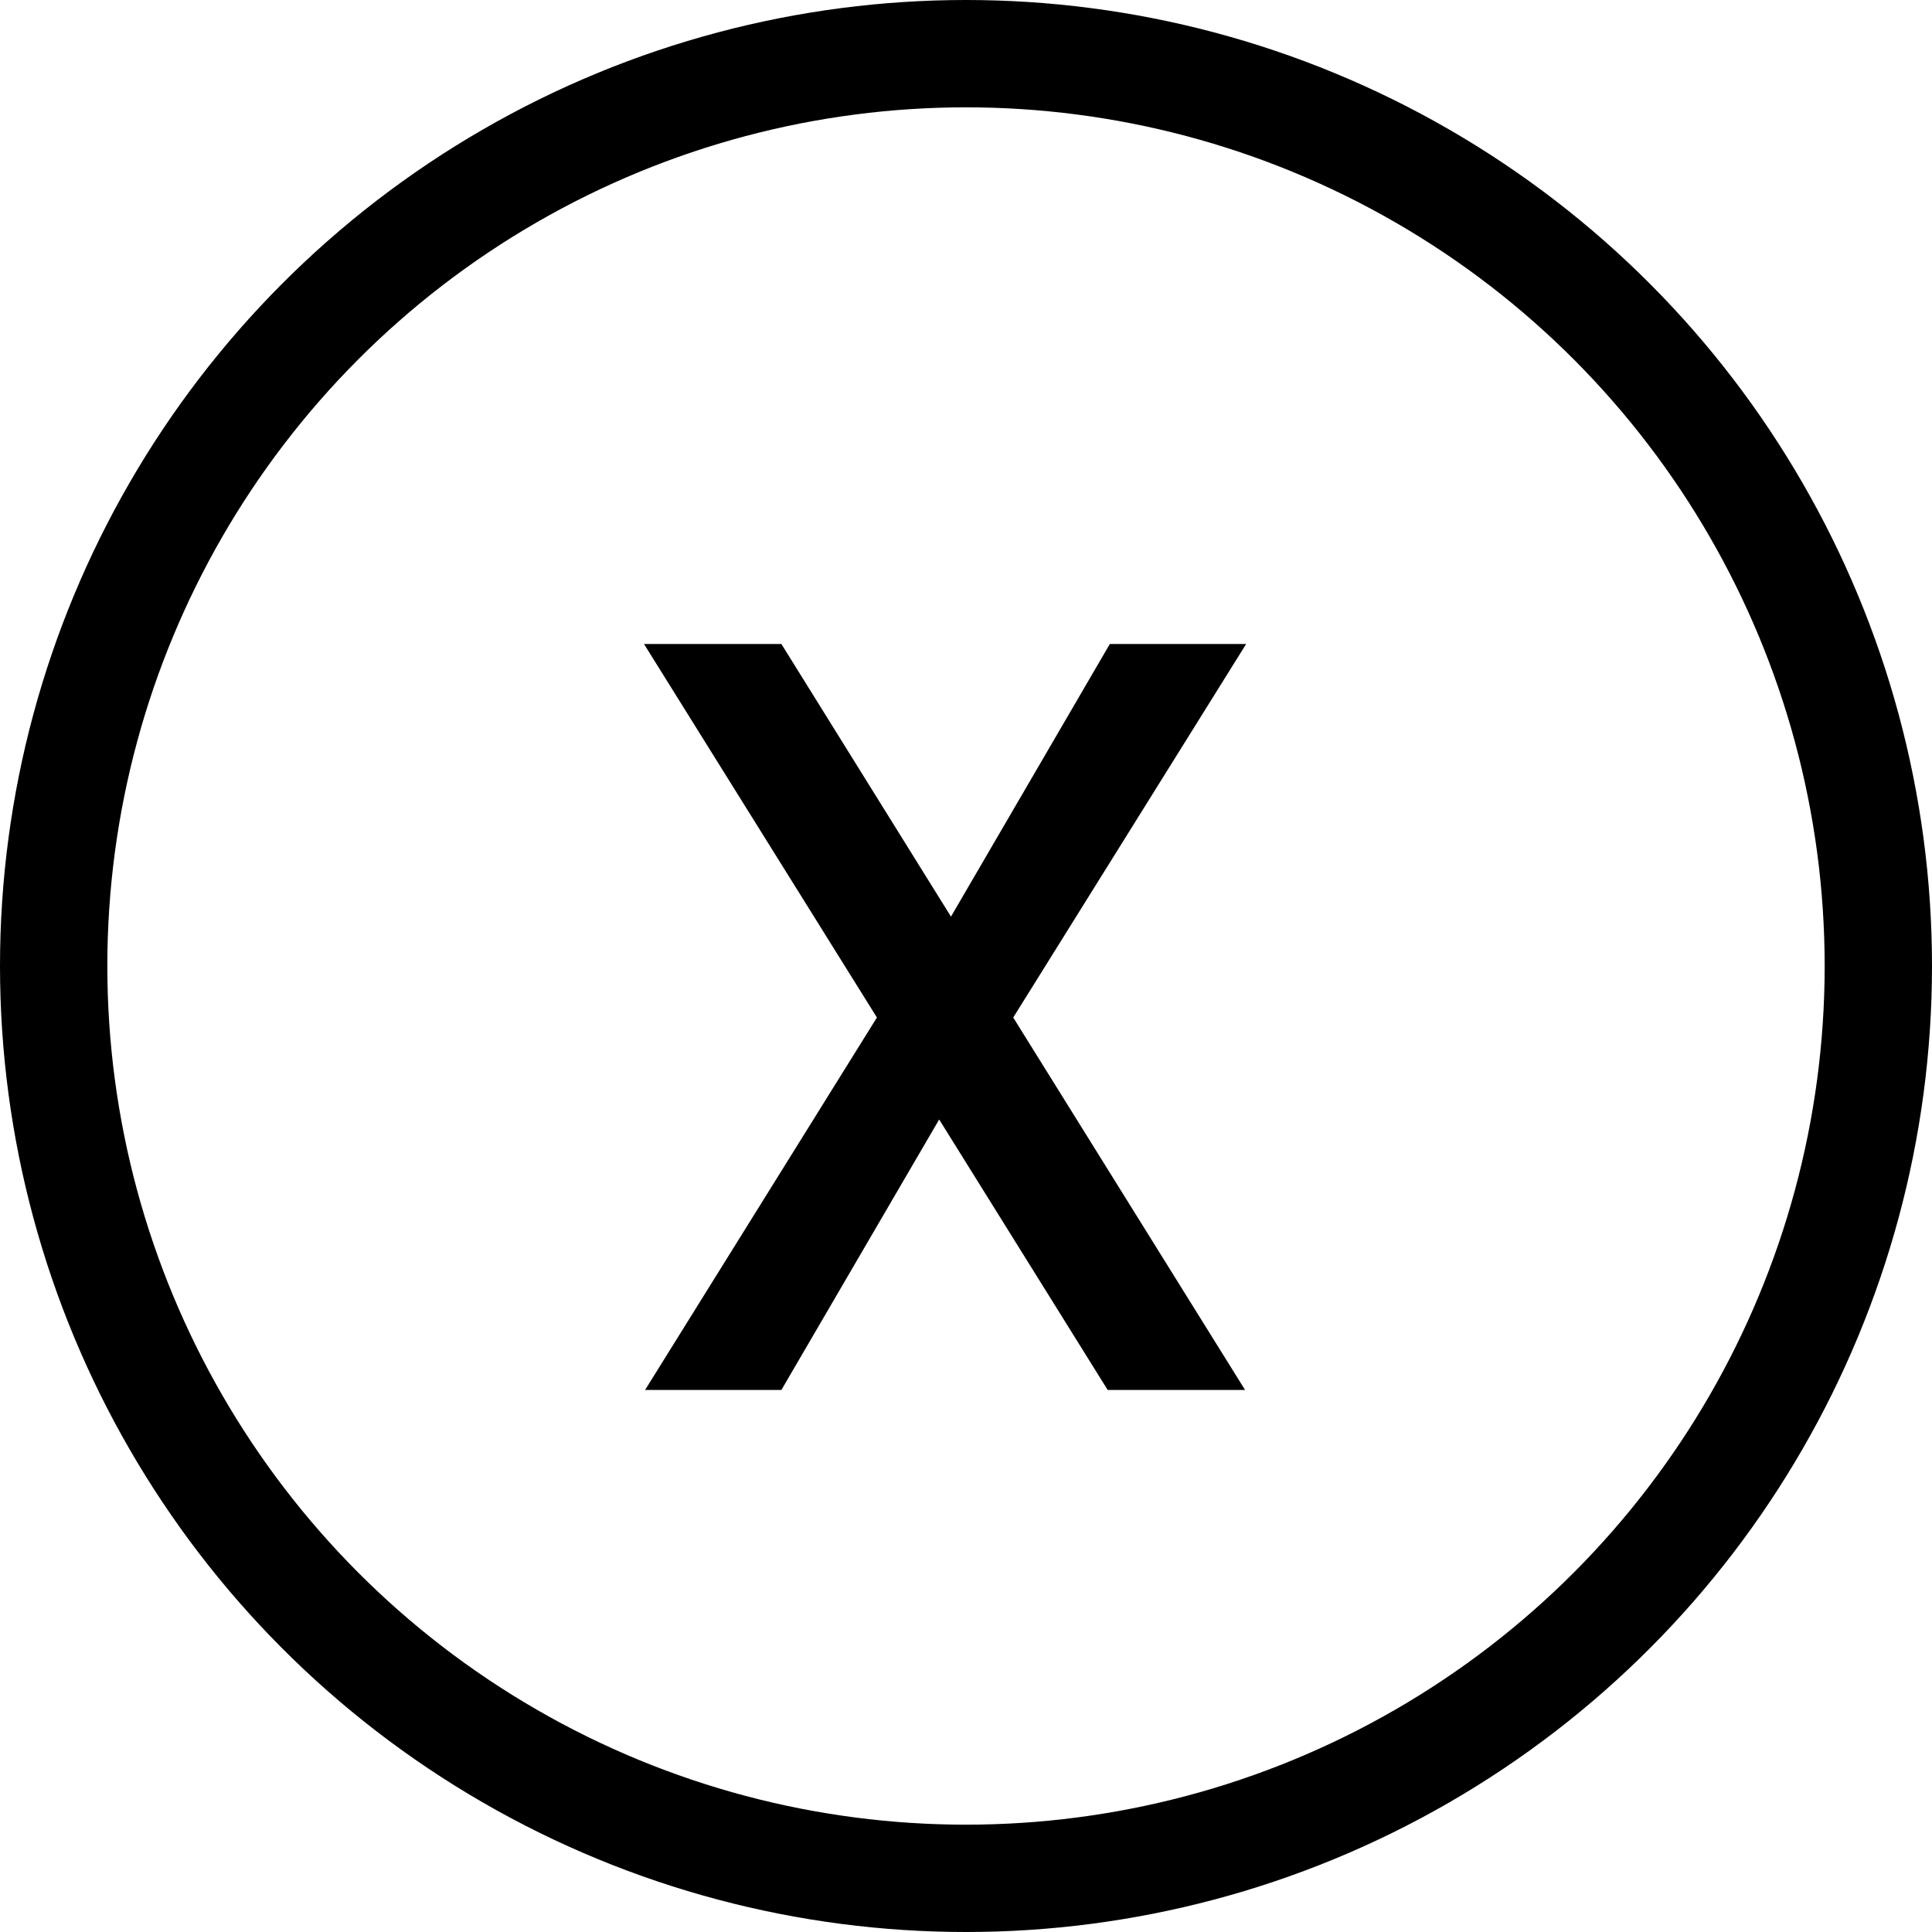 <svg width="18" height="18" viewBox="0 0 18 18" fill="none" xmlns="http://www.w3.org/2000/svg">
<circle cx="9" cy="9" r="8.5" stroke="black"/>
<path d="M9.44 9.48L11.6 12.95H10.32L8.75 10.43L7.28 12.95H6.01L8.17 9.48L6 6H7.28L8.86 8.54L10.34 6H11.61L9.44 9.48Z" fill="black"/>
</svg>
